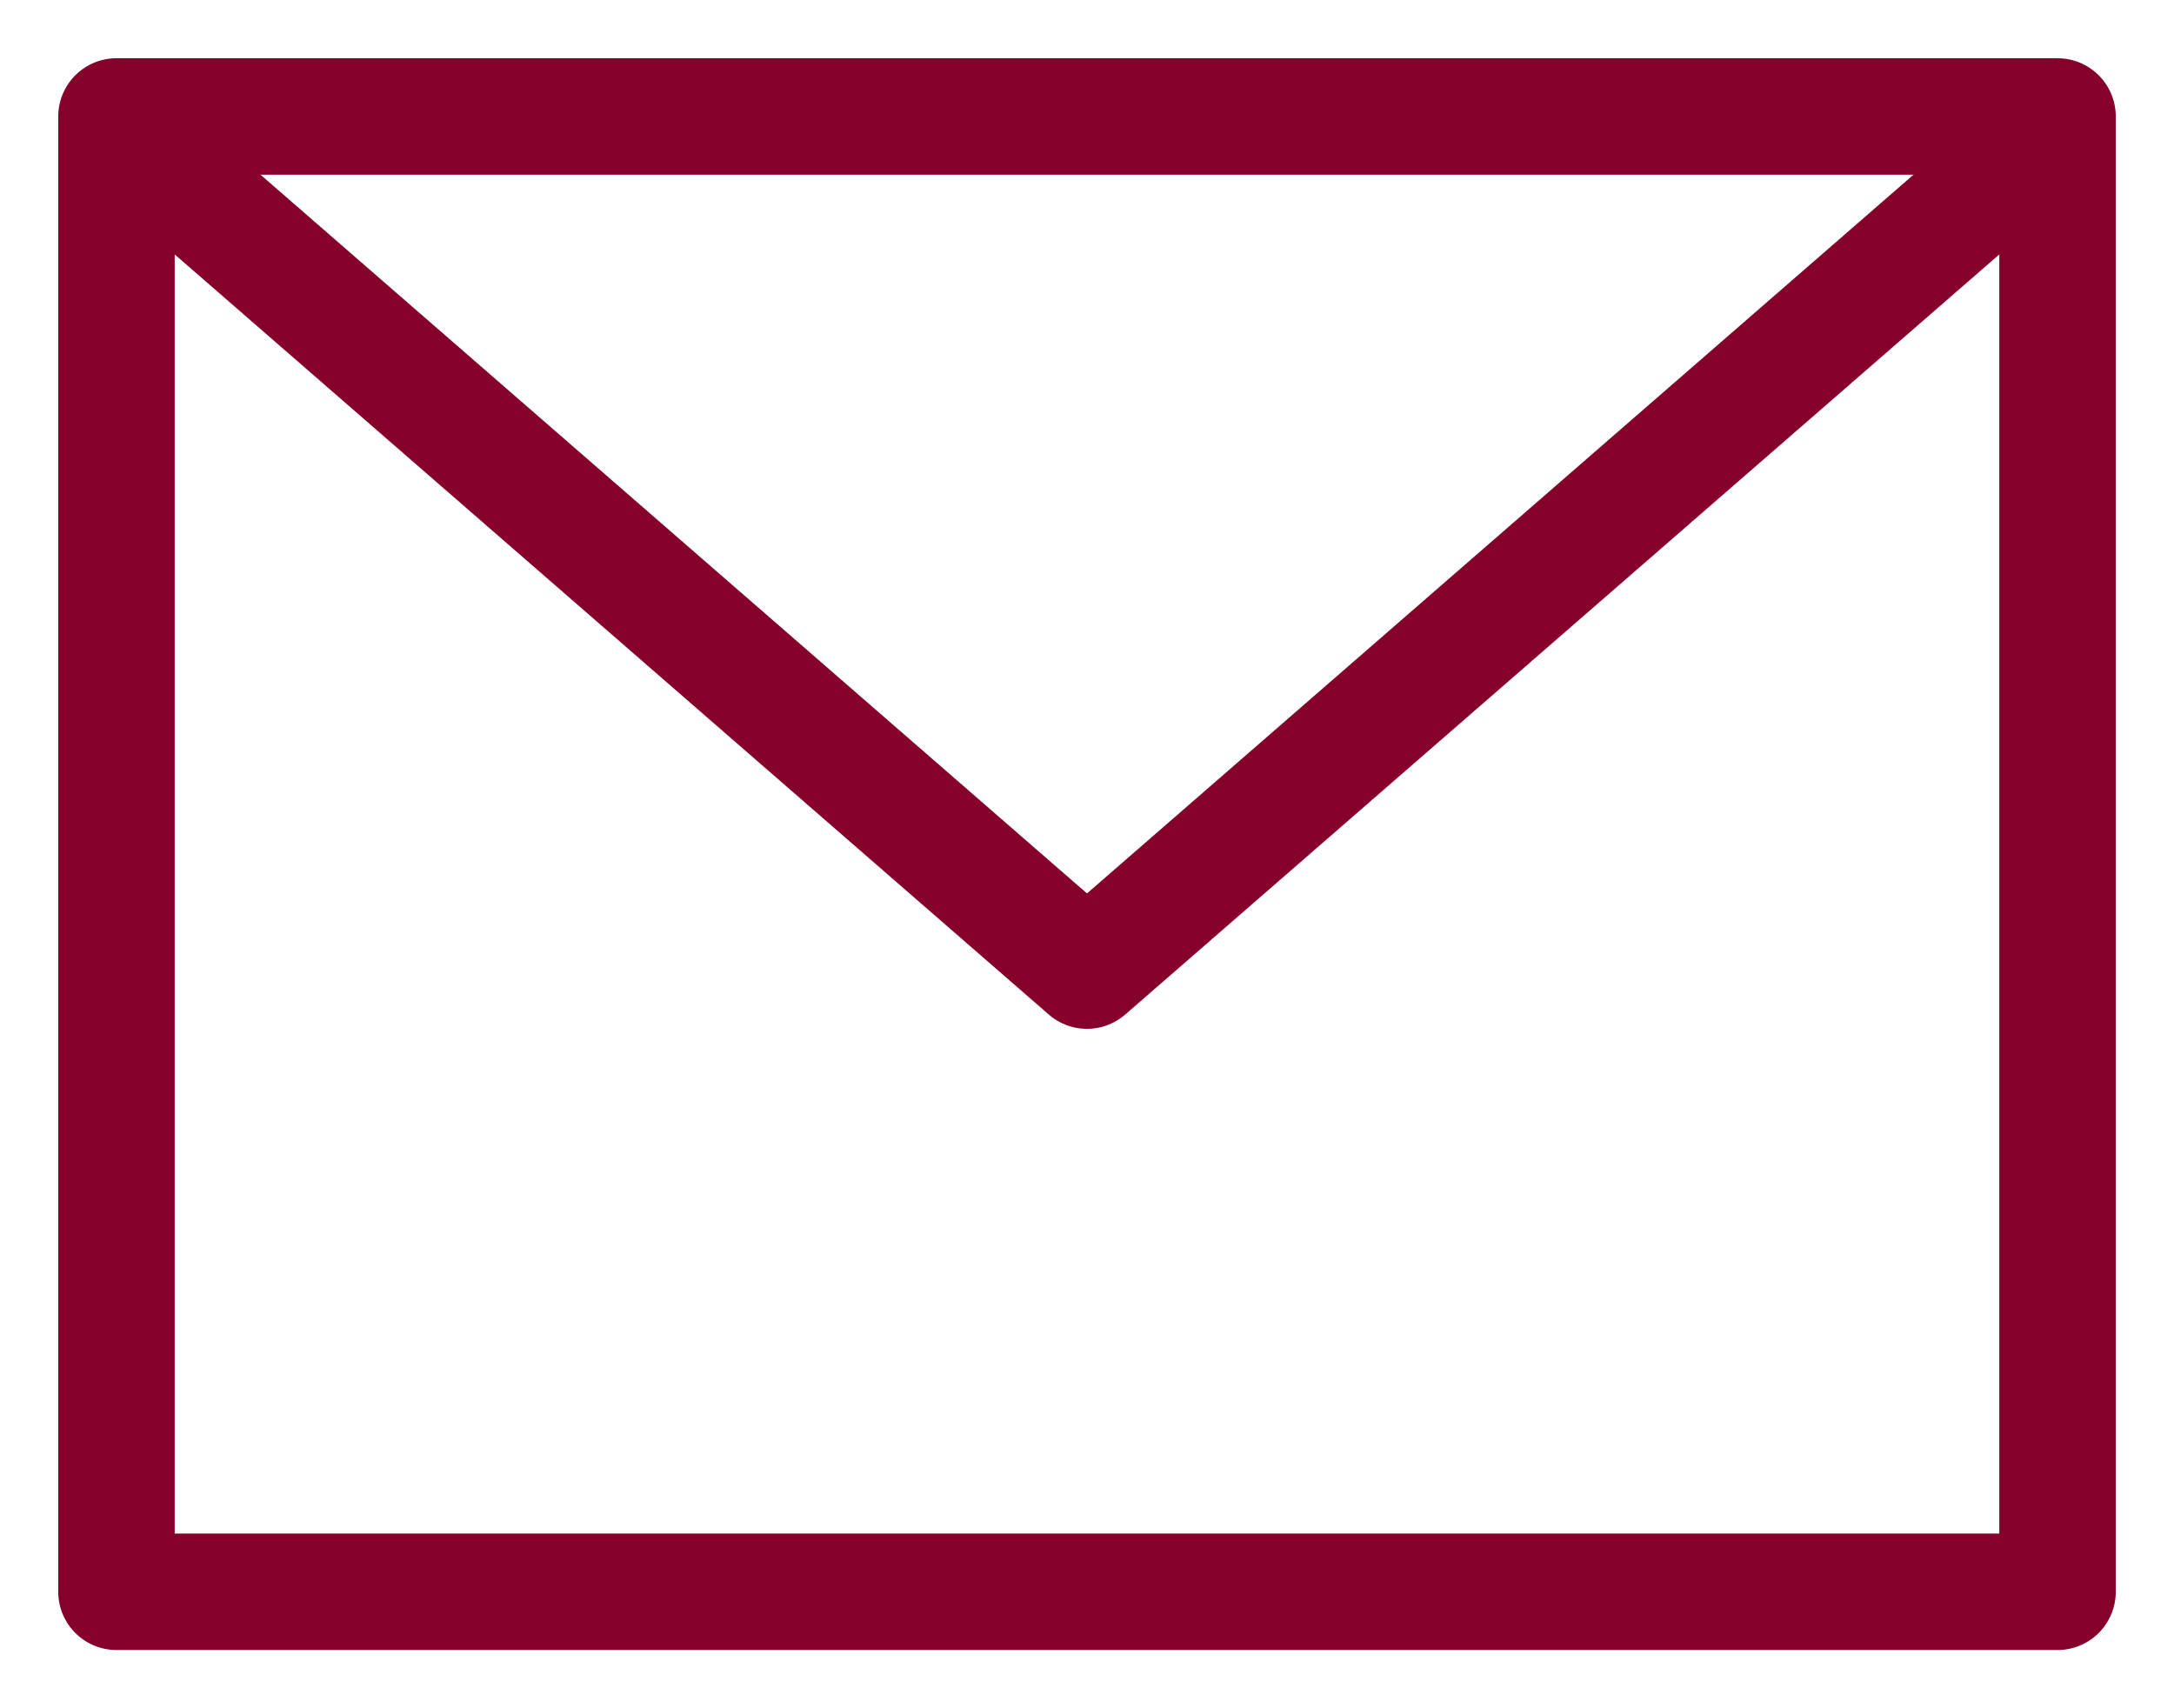 <svg width="28" height="22" viewBox="0 0 28 22" fill="none" xmlns="http://www.w3.org/2000/svg">
<path d="M1.5 1.5H26.5V20.5H1.5V1.5Z" stroke="#86002C" stroke-width="1.5" stroke-linecap="round" stroke-linejoin="round"/>
<path d="M2.5 2.5L14 12.5L25.5 2.5" stroke="#86002C" stroke-width="1.5" stroke-linecap="round" stroke-linejoin="round"/>
</svg>
